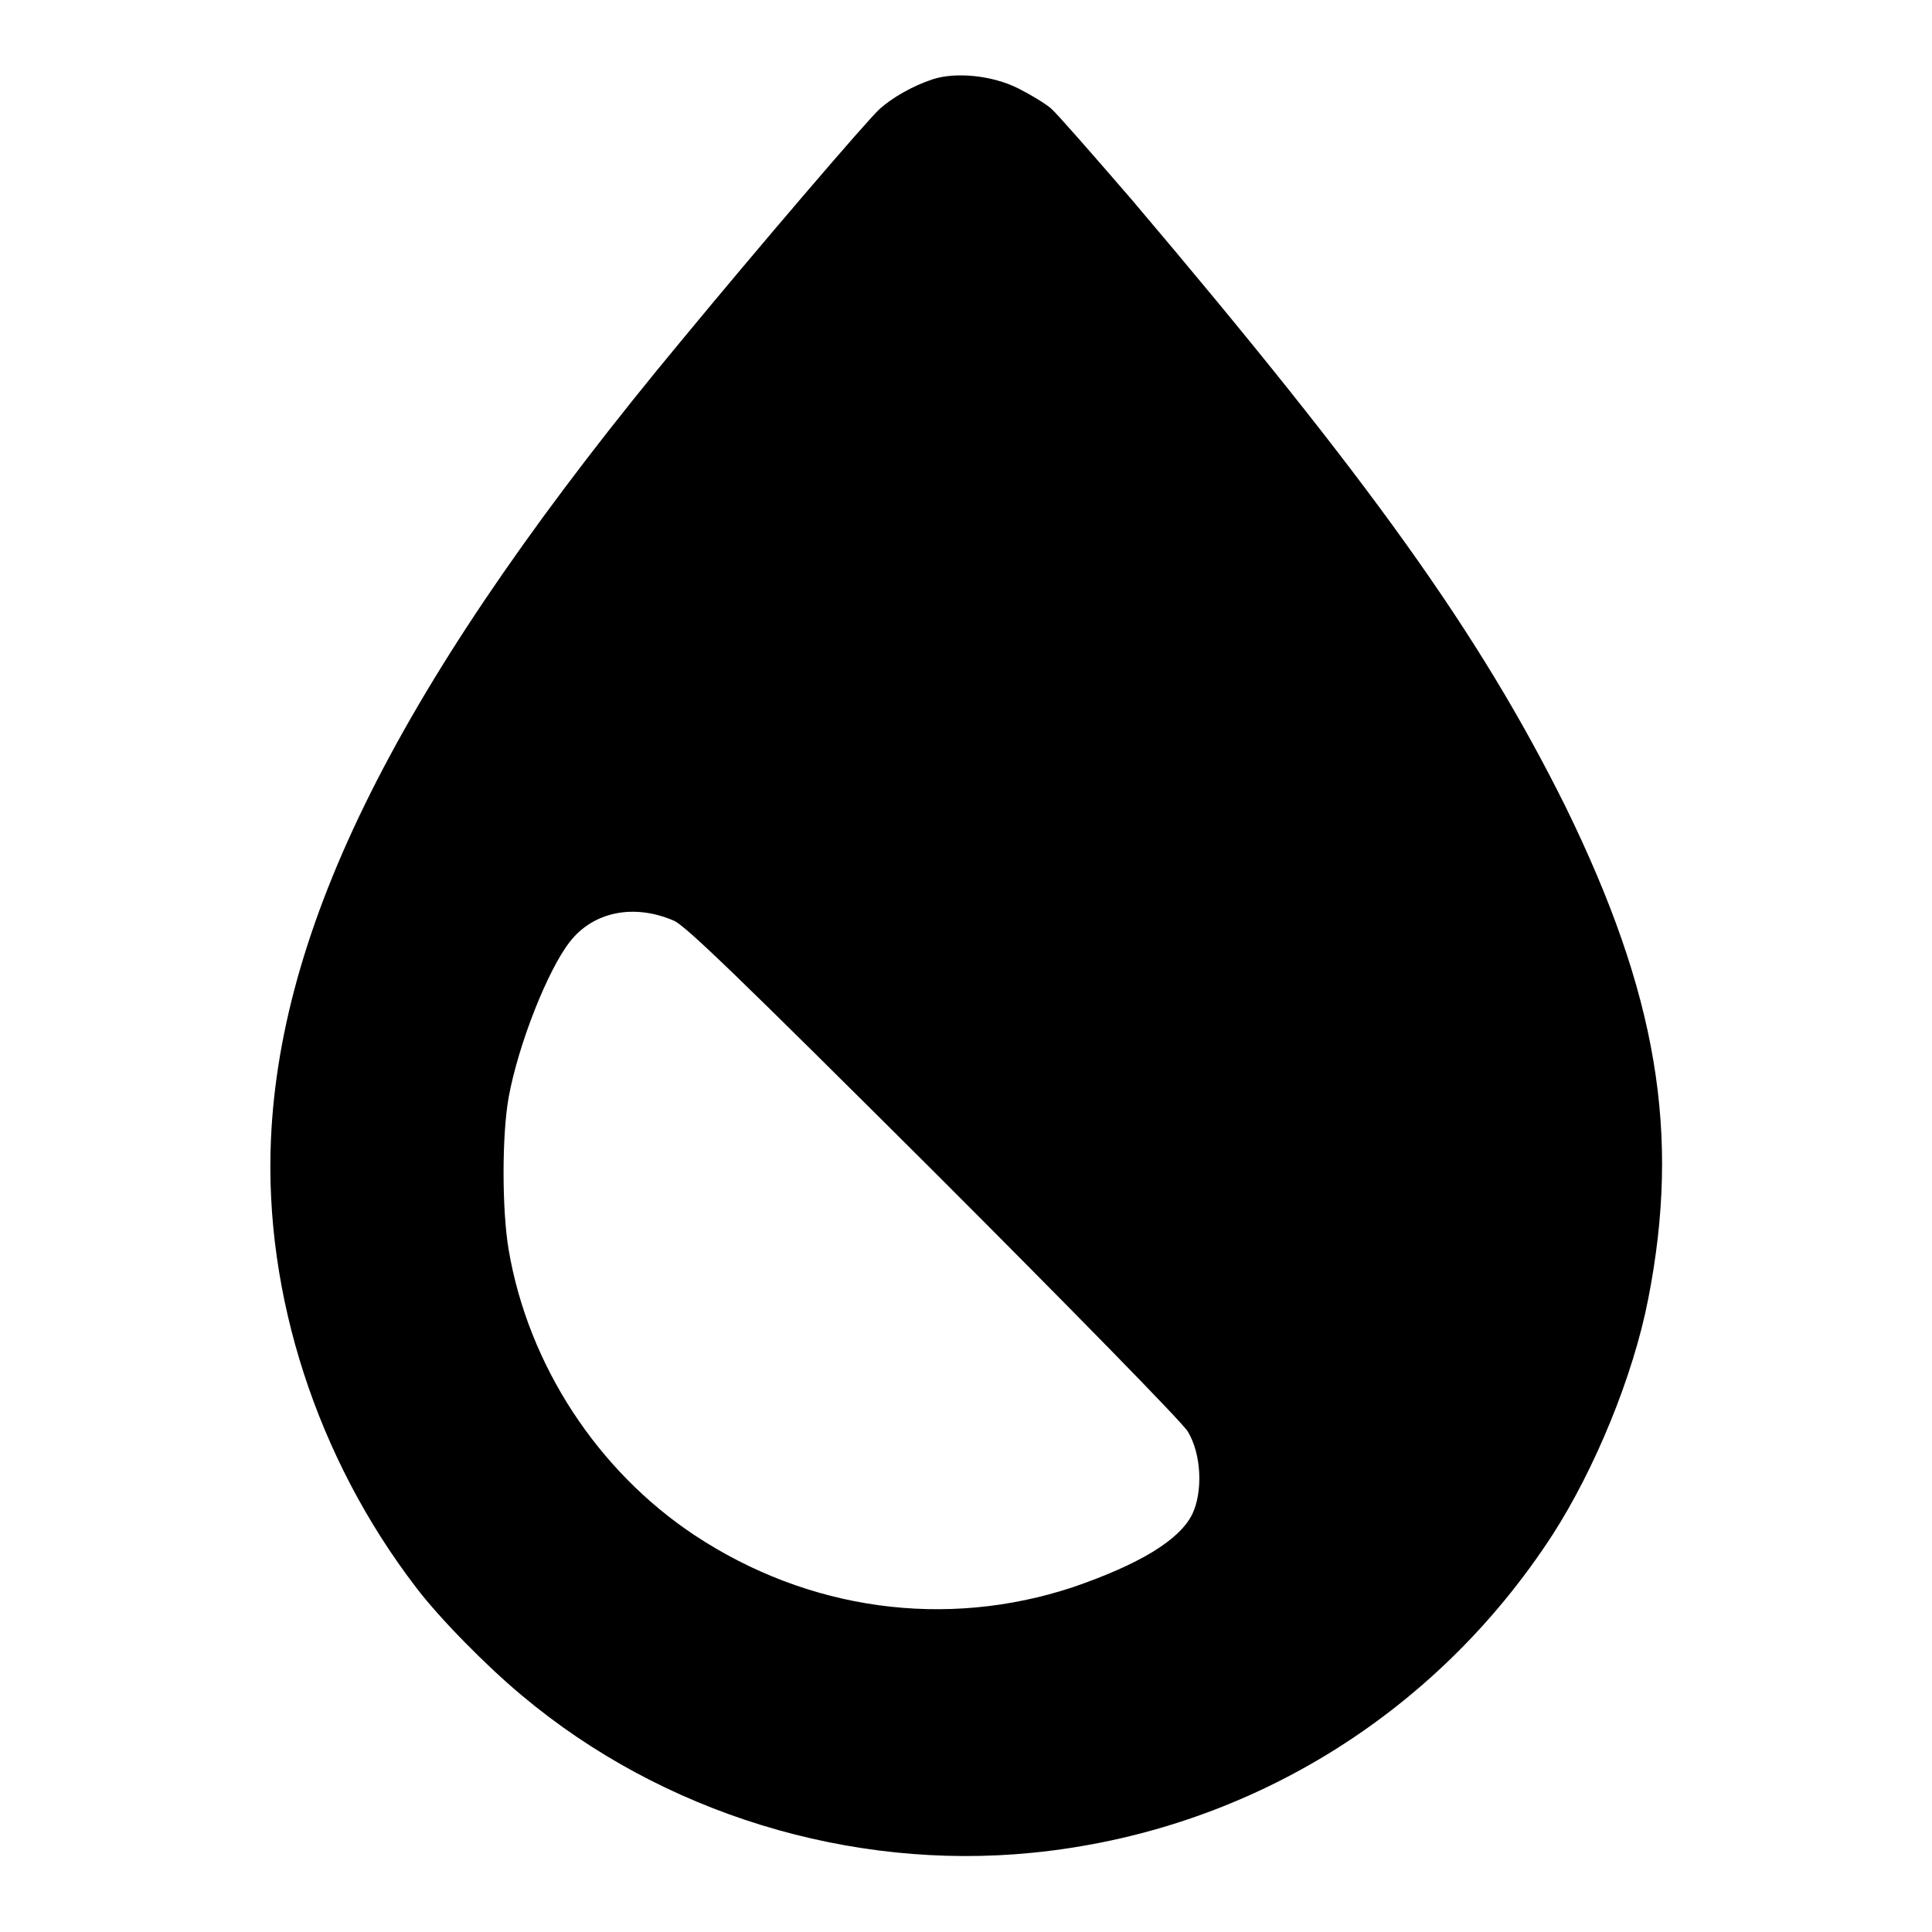 <?xml version="1.0" encoding="utf-8"?>
<!-- Svg Vector Icons : http://www.onlinewebfonts.com/icon -->
<!DOCTYPE svg PUBLIC "-//W3C//DTD SVG 1.1//EN" "http://www.w3.org/Graphics/SVG/1.1/DTD/svg11.dtd">
<svg version="1.1" xmlns="http://www.w3.org/2000/svg" xmlns:xlink="http://www.w3.org/1999/xlink" x="0px" y="0px" viewBox="0 0 256 256" enable-background="new 0 0 256 256" xml:space="preserve">
<g><g><g><path fill="#000000" d="M123.6,10.5c-2.7,0.9-5.3,2.4-7,3.9C115.1,15.7,100.3,33,90.4,45C53.9,88.9,37.2,121.5,35.9,151c-0.9,20.6,6.1,42.2,19.2,59.3c3.1,4.1,9.4,10.5,14.1,14.4c18.6,15.6,43.5,23.2,67.6,20.8c28.2-2.8,53.3-18.1,68.9-42.1c5.6-8.7,10.7-21,12.7-31.3c4.3-21.9,1.2-40.4-11-65.3C196,83.9,181.7,63.9,150,26.5c-5.1-5.9-9.9-11.4-10.7-12.1c-0.8-0.7-2.8-1.9-4.4-2.7C131.5,10,126.7,9.5,123.6,10.5z M89.3,122c1.6,0.7,9.1,8,34.5,33.3c17.8,17.8,33,33.3,33.6,34.4c1.8,3,2,7.9,0.6,10.9c-1.7,3.5-7.1,6.7-15.8,9.7c-16.9,5.6-35.1,3.1-50.2-6.9c-12.8-8.5-22-22.5-24.6-37.8c-0.9-5.3-0.9-15.2,0-20.2c1.3-7.1,5.2-16.9,8.1-20.6C78.6,120.8,84,119.7,89.3,122z"/></g></g></g>
</svg>